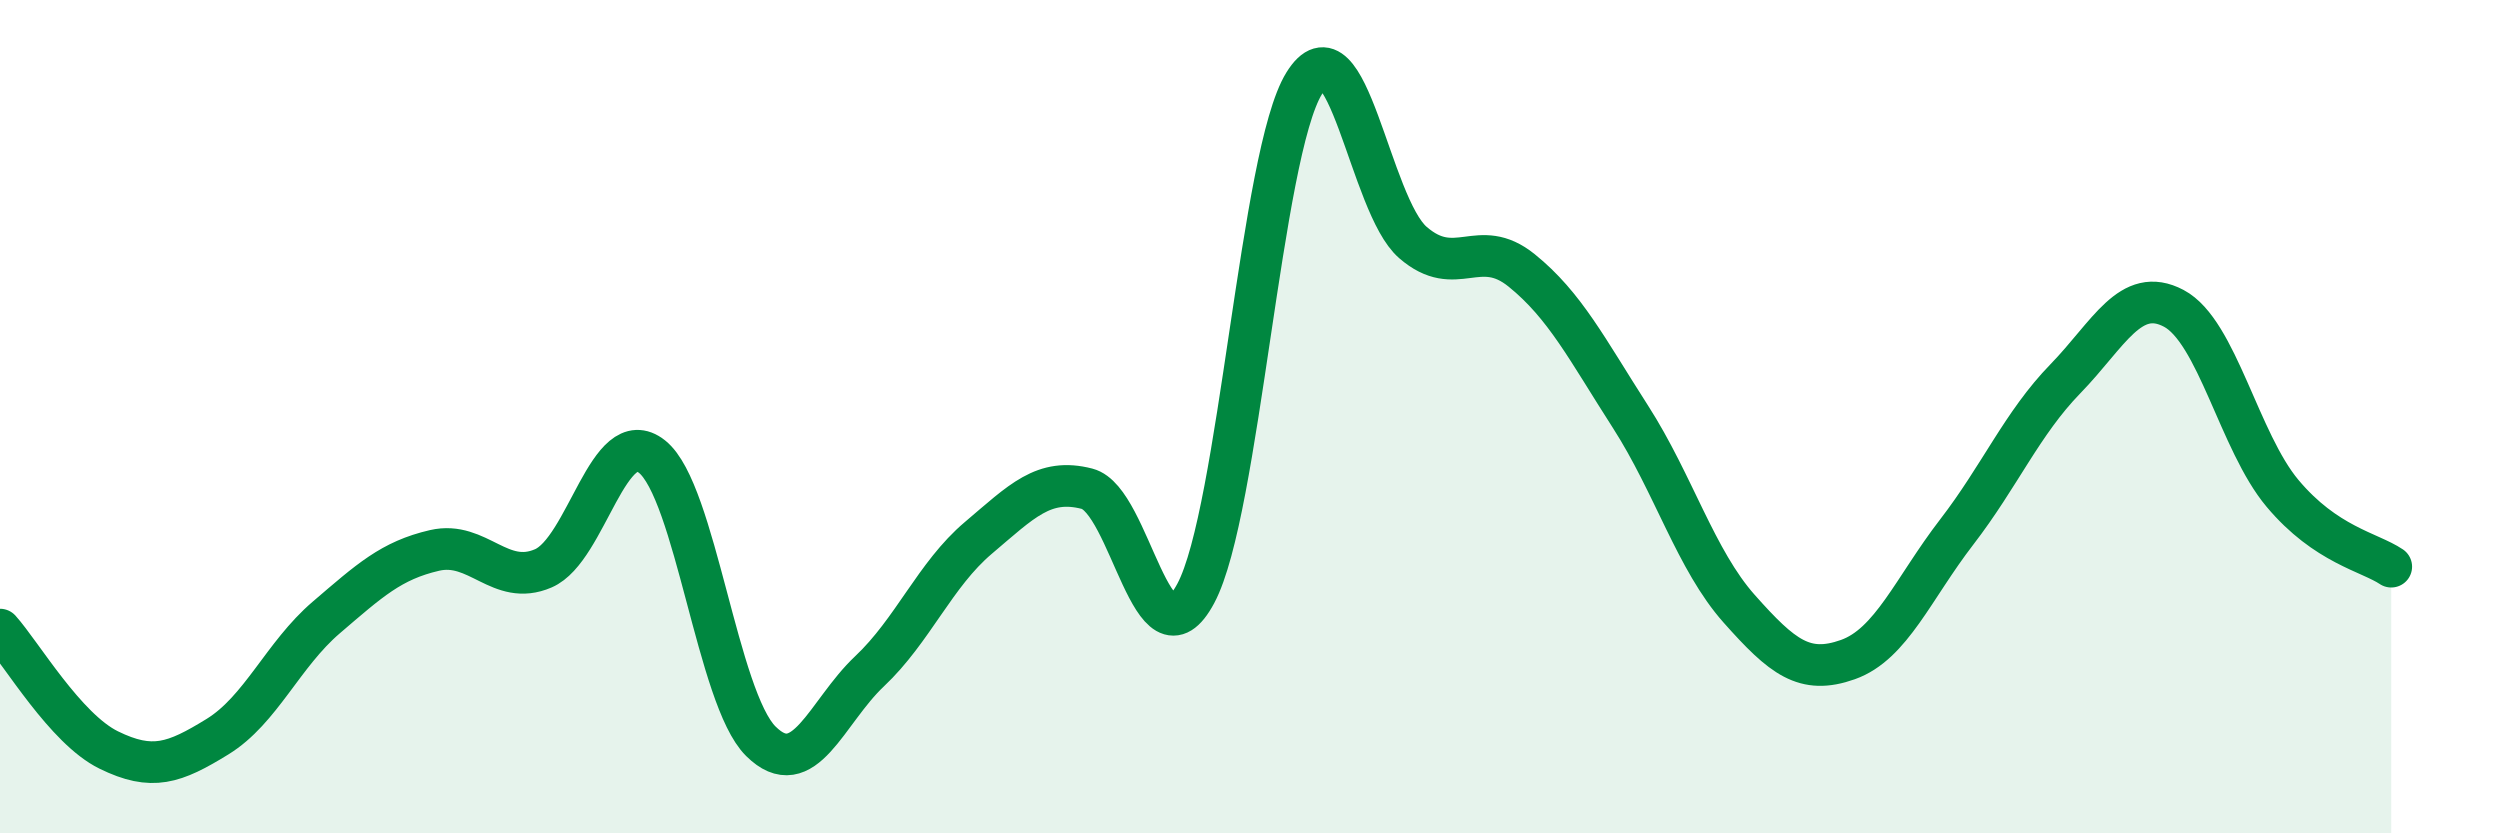 
    <svg width="60" height="20" viewBox="0 0 60 20" xmlns="http://www.w3.org/2000/svg">
      <path
        d="M 0,15.11 C 0.52,15.69 1.57,17.49 2.61,18 C 3.65,18.51 4.18,18.32 5.22,17.68 C 6.26,17.04 6.79,15.71 7.83,14.82 C 8.87,13.93 9.39,13.45 10.43,13.21 C 11.47,12.97 12,14.09 13.04,13.64 C 14.08,13.19 14.61,10.13 15.65,10.96 C 16.69,11.79 17.22,16.76 18.26,17.79 C 19.3,18.82 19.83,17.09 20.87,16.11 C 21.91,15.13 22.44,13.79 23.48,12.91 C 24.52,12.03 25.05,11.46 26.09,11.73 C 27.13,12 27.66,16.19 28.7,14.24 C 29.74,12.29 30.26,3.68 31.3,2 C 32.34,0.32 32.87,4.92 33.91,5.82 C 34.95,6.72 35.48,5.65 36.52,6.49 C 37.56,7.33 38.09,8.38 39.13,10 C 40.17,11.62 40.7,13.44 41.74,14.61 C 42.78,15.78 43.31,16.2 44.35,15.83 C 45.39,15.46 45.92,14.12 46.96,12.77 C 48,11.42 48.53,10.16 49.57,9.09 C 50.61,8.02 51.13,6.85 52.17,7.4 C 53.21,7.95 53.74,10.6 54.78,11.84 C 55.82,13.08 56.87,13.25 57.39,13.6L57.39 20L0 20Z"
        fill="#008740"
        opacity="0.1"
        stroke-linecap="round"
        stroke-linejoin="round"
      />
      <path
        d="M 0,15.11 C 0.52,15.69 1.57,17.49 2.61,18 C 3.65,18.51 4.18,18.32 5.22,17.68 C 6.26,17.04 6.79,15.71 7.83,14.82 C 8.87,13.93 9.39,13.45 10.43,13.21 C 11.47,12.97 12,14.09 13.04,13.64 C 14.08,13.19 14.61,10.13 15.65,10.96 C 16.69,11.79 17.22,16.76 18.26,17.79 C 19.3,18.82 19.83,17.09 20.87,16.11 C 21.91,15.13 22.44,13.79 23.48,12.91 C 24.52,12.03 25.05,11.46 26.09,11.73 C 27.13,12 27.66,16.19 28.7,14.24 C 29.74,12.29 30.26,3.68 31.3,2 C 32.34,0.32 32.87,4.92 33.91,5.82 C 34.95,6.72 35.48,5.65 36.52,6.49 C 37.56,7.33 38.09,8.38 39.13,10 C 40.17,11.62 40.7,13.44 41.74,14.61 C 42.78,15.78 43.31,16.2 44.35,15.83 C 45.39,15.46 45.92,14.12 46.96,12.77 C 48,11.42 48.53,10.16 49.57,9.09 C 50.61,8.02 51.13,6.85 52.17,7.4 C 53.21,7.95 53.74,10.6 54.78,11.84 C 55.82,13.08 56.87,13.25 57.39,13.6"
        stroke="#008740"
        stroke-width="1"
        fill="none"
        stroke-linecap="round"
        stroke-linejoin="round"
      />
    </svg>
  